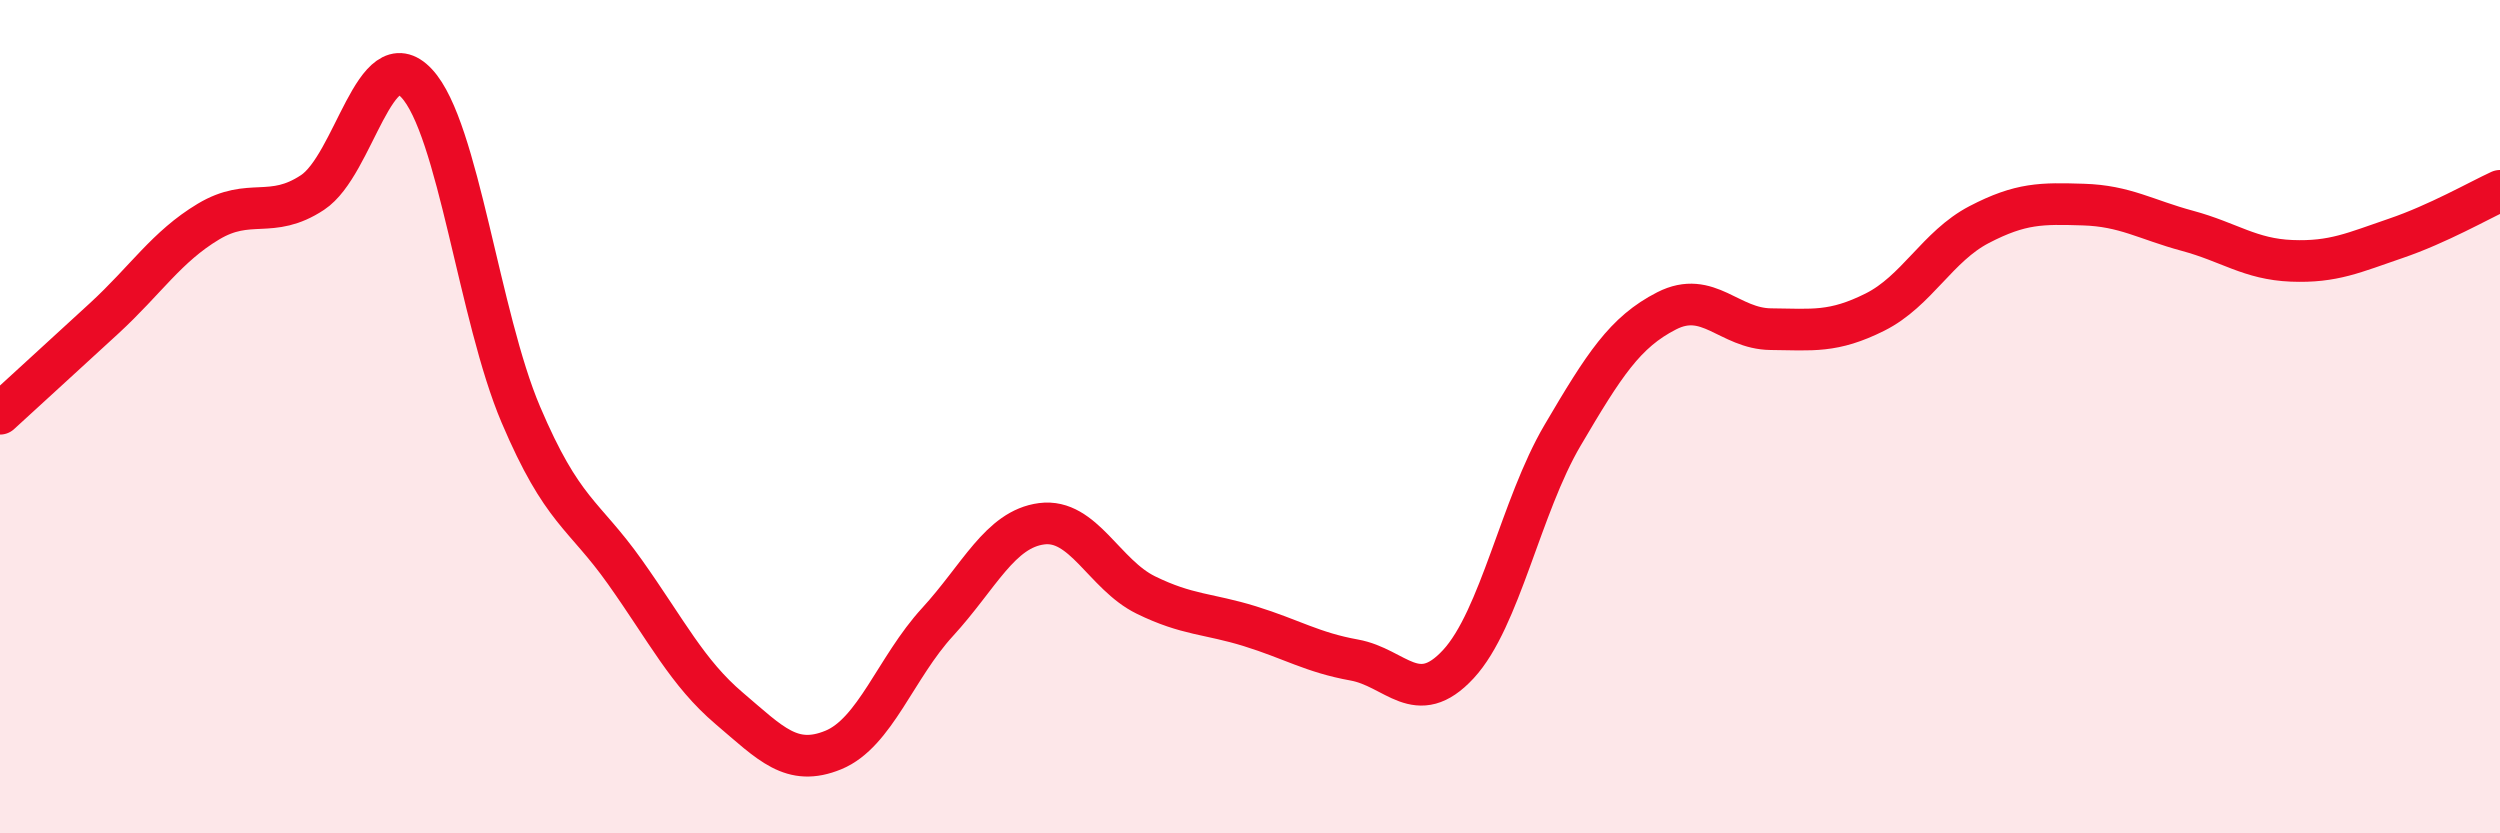 
    <svg width="60" height="20" viewBox="0 0 60 20" xmlns="http://www.w3.org/2000/svg">
      <path
        d="M 0,9.93 C 0.5,9.47 1.5,8.56 2.5,7.64 C 3.5,6.72 4,5.92 5,5.32 C 6,4.72 6.5,5.28 7.5,4.62 C 8.5,3.96 9,0.93 10,2 C 11,3.07 11.5,7.6 12.5,9.95 C 13.5,12.3 14,12.32 15,13.73 C 16,15.14 16.5,16.15 17.5,17 C 18.5,17.85 19,18.41 20,18 C 21,17.59 21.5,16.02 22.5,14.93 C 23.5,13.84 24,12.7 25,12.57 C 26,12.44 26.5,13.79 27.5,14.28 C 28.5,14.77 29,14.72 30,15.03 C 31,15.34 31.5,15.66 32.5,15.84 C 33.5,16.02 34,17.02 35,15.94 C 36,14.86 36.5,12.15 37.5,10.45 C 38.5,8.75 39,7.97 40,7.46 C 41,6.95 41.5,7.89 42.5,7.9 C 43.5,7.91 44,7.99 45,7.49 C 46,6.99 46.5,5.91 47.5,5.39 C 48.5,4.87 49,4.88 50,4.91 C 51,4.94 51.5,5.27 52.5,5.54 C 53.5,5.81 54,6.22 55,6.26 C 56,6.3 56.5,6.06 57.5,5.72 C 58.5,5.38 59.5,4.81 60,4.58L60 20L0 20Z"
        fill="#EB0A25"
        opacity="0.1"
        stroke-linecap="round"
        stroke-linejoin="round"
      />
      <path
        d="M 0,9.93 C 0.5,9.47 1.5,8.56 2.5,7.64 C 3.5,6.72 4,5.92 5,5.32 C 6,4.72 6.5,5.28 7.5,4.62 C 8.5,3.96 9,0.93 10,2 C 11,3.07 11.5,7.6 12.5,9.95 C 13.5,12.3 14,12.32 15,13.73 C 16,15.14 16.5,16.15 17.5,17 C 18.5,17.85 19,18.41 20,18 C 21,17.59 21.5,16.02 22.5,14.93 C 23.5,13.84 24,12.7 25,12.57 C 26,12.44 26.5,13.79 27.5,14.28 C 28.5,14.77 29,14.72 30,15.03 C 31,15.34 31.5,15.66 32.5,15.84 C 33.5,16.02 34,17.02 35,15.94 C 36,14.86 36.5,12.15 37.5,10.45 C 38.5,8.75 39,7.97 40,7.46 C 41,6.95 41.5,7.89 42.5,7.9 C 43.5,7.91 44,7.99 45,7.49 C 46,6.99 46.5,5.91 47.5,5.39 C 48.5,4.87 49,4.88 50,4.91 C 51,4.94 51.5,5.27 52.5,5.54 C 53.5,5.81 54,6.22 55,6.26 C 56,6.3 56.5,6.06 57.5,5.72 C 58.5,5.38 59.5,4.81 60,4.58"
        stroke="#EB0A25"
        stroke-width="1"
        fill="none"
        stroke-linecap="round"
        stroke-linejoin="round"
      />
    </svg>
  